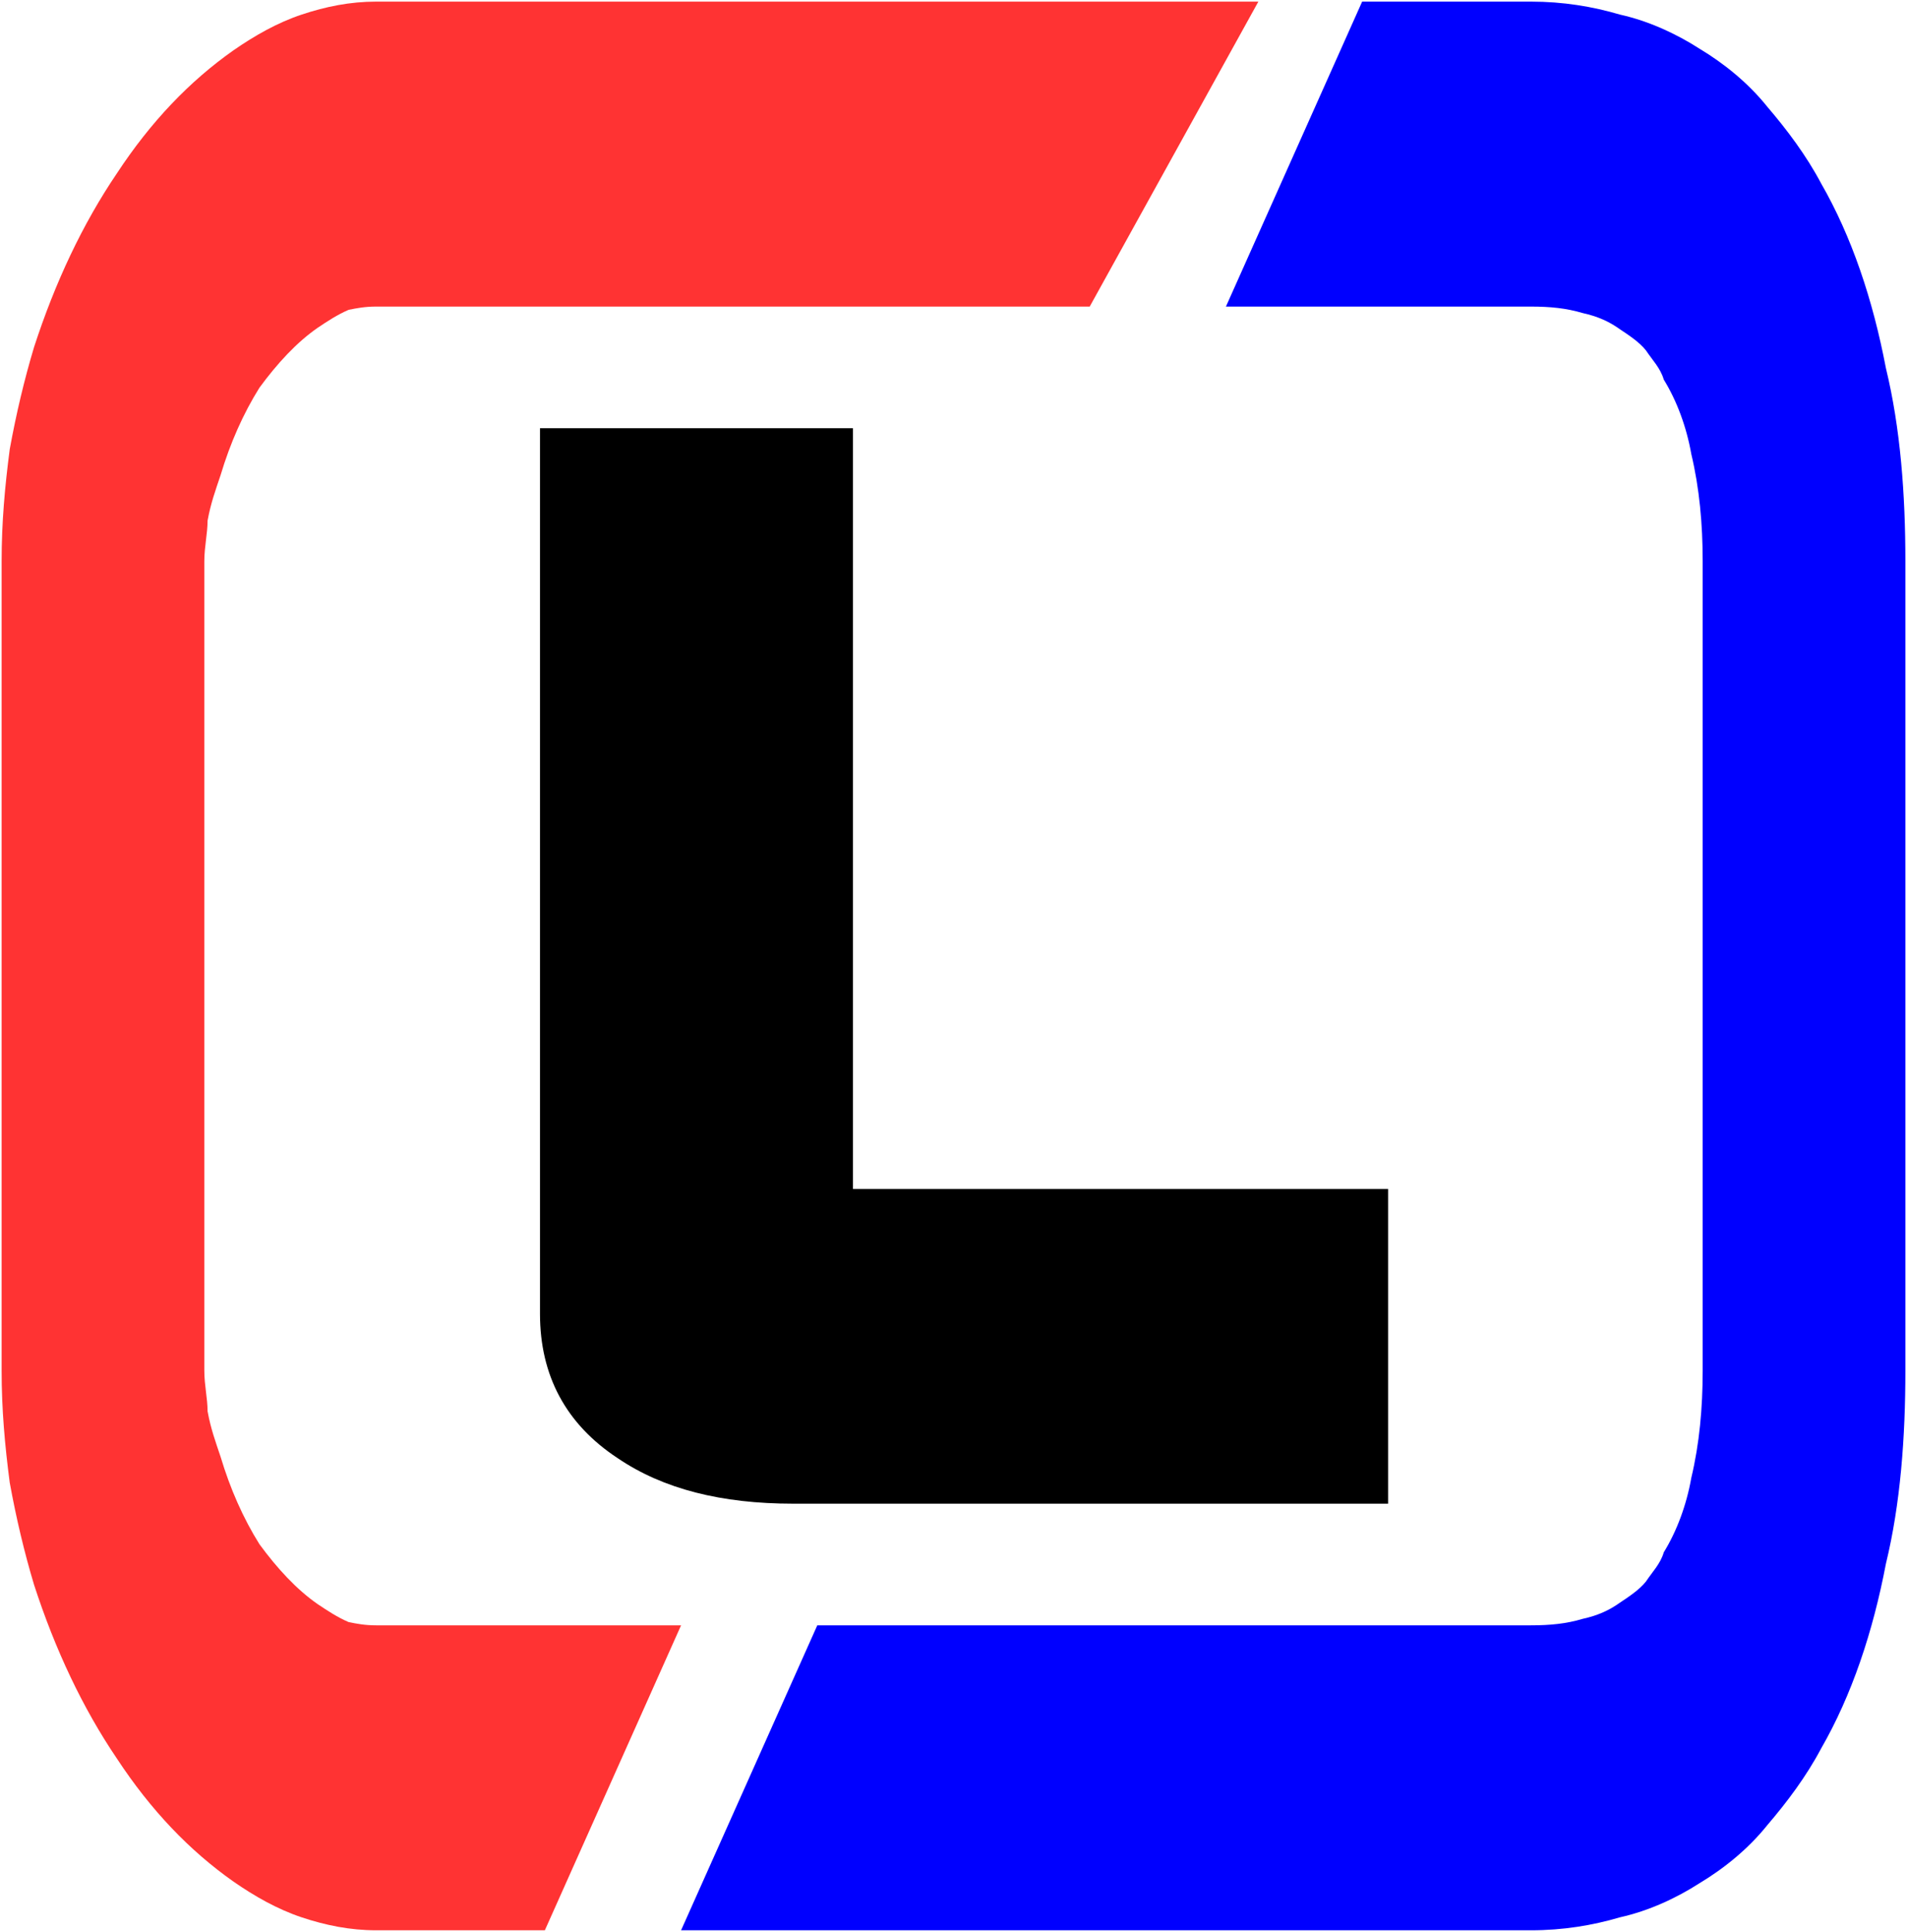 <?xml version="1.0" encoding="UTF-8"?>
<!DOCTYPE svg PUBLIC "-//W3C//DTD SVG 1.1//EN" "http://www.w3.org/Graphics/SVG/1.1/DTD/svg11.dtd">
<svg version="1.2" viewBox="15916 3101 1176 1191" preserveAspectRatio="xMidYMid" fill-rule="evenodd" stroke-width="28.222" stroke-linejoin="round" xmlns="http://www.w3.org/2000/svg" xmlns:ooo="http://xml.openoffice.org/svg/export" xmlns:xlink="http://www.w3.org/1999/xlink" xmlns:presentation="http://sun.com/xmlns/staroffice/presentation" xmlns:smil="http://www.w3.org/2001/SMIL20/" xmlns:anim="urn:oasis:names:tc:opendocument:xmlns:animation:1.0" xml:space="preserve">
 <defs class="EmbeddedBulletChars">
  <g id="bullet-char-template-57356" transform="scale(0,-0)">
   <path d="M 580,1141 L 1163,571 580,0 -4,571 580,1141 Z"/>
  </g>
  <g id="bullet-char-template-57354" transform="scale(0,-0)">
   <path d="M 8,1128 L 1137,1128 1137,0 8,0 8,1128 Z"/>
  </g>
  <g id="bullet-char-template-10146" transform="scale(0,-0)">
   <path d="M 174,0 L 602,739 174,1481 1456,739 174,0 Z M 1358,739 L 309,1346 659,739 1358,739 Z"/>
  </g>
  <g id="bullet-char-template-10132" transform="scale(0,-0)">
   <path d="M 2015,739 L 1276,0 717,0 1260,543 174,543 174,936 1260,936 717,1481 1274,1481 2015,739 Z"/>
  </g>
  <g id="bullet-char-template-10007" transform="scale(0,-0)">
   <path d="M 0,-2 C -7,14 -16,27 -25,37 L 356,567 C 262,823 215,952 215,954 215,979 228,992 255,992 264,992 276,990 289,987 310,991 331,999 354,1012 L 381,999 492,748 772,1049 836,1024 860,1049 C 881,1039 901,1025 922,1006 886,937 835,863 770,784 769,783 710,716 594,584 L 774,223 C 774,196 753,168 711,139 L 727,119 C 717,90 699,76 672,76 641,76 570,178 457,381 L 164,-76 C 142,-110 111,-127 72,-127 30,-127 9,-110 8,-76 1,-67 -2,-52 -2,-32 -2,-23 -1,-13 0,-2 Z"/>
  </g>
  <g id="bullet-char-template-10004" transform="scale(0,-0)">
   <path d="M 285,-33 C 182,-33 111,30 74,156 52,228 41,333 41,471 41,549 55,616 82,672 116,743 169,778 240,778 293,778 328,747 346,684 L 369,508 C 377,444 397,411 428,410 L 1163,1116 C 1174,1127 1196,1133 1229,1133 1271,1133 1292,1118 1292,1087 L 1292,965 C 1292,929 1282,901 1262,881 L 442,47 C 390,-6 338,-33 285,-33 Z"/>
  </g>
  <g id="bullet-char-template-9679" transform="scale(0,-0)">
   <path d="M 813,0 C 632,0 489,54 383,161 276,268 223,411 223,592 223,773 276,916 383,1023 489,1130 632,1184 813,1184 992,1184 1136,1130 1245,1023 1353,916 1407,772 1407,592 1407,412 1353,268 1245,161 1136,54 992,0 813,0 Z"/>
  </g>
  <g id="bullet-char-template-8226" transform="scale(0,-0)">
   <path d="M 346,457 C 273,457 209,483 155,535 101,586 74,649 74,723 74,796 101,859 155,911 209,963 273,989 346,989 419,989 480,963 531,910 582,859 608,796 608,723 608,648 583,586 532,535 482,483 420,457 346,457 Z"/>
  </g>
  <g id="bullet-char-template-8211" transform="scale(0,-0)">
   <path d="M -4,459 L 1135,459 1135,606 -4,606 -4,459 Z"/>
  </g>
  <g id="bullet-char-template-61548" transform="scale(0,-0)">
   <path d="M 173,740 C 173,903 231,1043 346,1159 462,1274 601,1332 765,1332 928,1332 1067,1274 1183,1159 1299,1043 1357,903 1357,740 1357,577 1299,437 1183,322 1067,206 928,148 765,148 601,148 462,206 346,322 231,437 173,577 173,740 Z"/>
  </g>
 </defs>
 <g ooo:name="page5" class="Page">
  <g class="Group">
   <g class="com.sun.star.drawing.ClosedBezierShape">
    <g id="id3">
     <rect class="BoundingBox" stroke="none" fill="none" x="15916" y="3101" width="778" height="1191"/>
     <path fill="rgb(255,51,51)" stroke="none" d="M 16336,4103 L 16252,4291 16148,4291 C 16132,4291 16117,4288 16102,4283 16087,4278 16073,4270 16060,4261 16033,4242 16009,4217 15988,4185 15967,4154 15950,4118 15937,4078 15931,4058 15926,4037 15922,4015 15919,3992 15917,3970 15917,3946 L 15917,3447 C 15917,3423 15919,3401 15922,3378 15926,3356 15931,3335 15937,3315 15950,3275 15967,3239 15988,3208 16009,3176 16033,3151 16060,3132 16073,3123 16087,3115 16102,3110 16117,3105 16132,3102 16148,3102 L 16692,3102 16588,3290 16148,3290 C 16141,3290 16136,3291 16131,3292 16124,3295 16118,3299 16112,3303 16099,3312 16087,3325 16076,3340 16066,3356 16058,3374 16052,3394 16049,3403 16046,3411 16044,3422 16044,3430 16042,3438 16042,3447 L 16042,3946 C 16042,3955 16044,3963 16044,3971 16046,3982 16049,3990 16052,3999 16058,4019 16066,4037 16076,4053 16087,4068 16099,4081 16112,4090 16118,4094 16124,4098 16131,4101 16136,4102 16141,4103 16148,4103 L 16336,4103 Z"/>
    </g>
   </g>
   <g class="com.sun.star.drawing.ClosedBezierShape">
    <g id="id4">
     <rect class="BoundingBox" stroke="none" fill="none" x="16336" y="3101" width="756" height="1191"/>
     <path fill="rgb(0,0,255)" stroke="none" d="M 16672,3290 L 16756,3102 16860,3102 C 16880,3102 16898,3105 16915,3110 16933,3114 16950,3122 16964,3131 16979,3140 16994,3152 17006,3167 17018,3181 17030,3197 17039,3214 17058,3247 17071,3286 17079,3328 17088,3365 17091,3406 17091,3447 L 17091,3946 C 17091,3987 17088,4028 17079,4065 17071,4107 17058,4146 17039,4179 17030,4196 17018,4212 17006,4226 16994,4241 16979,4253 16964,4262 16950,4271 16933,4279 16915,4283 16898,4288 16880,4291 16860,4291 L 16336,4291 16420,4103 16860,4103 C 16872,4103 16882,4102 16892,4099 16901,4097 16908,4094 16915,4089 16921,4085 16927,4081 16931,4076 16935,4070 16940,4065 16942,4058 16950,4045 16956,4029 16959,4012 16964,3991 16966,3969 16966,3946 L 16966,3447 C 16966,3424 16964,3402 16959,3381 16956,3364 16950,3348 16942,3335 16940,3328 16935,3323 16931,3317 16927,3312 16921,3308 16915,3304 16908,3299 16901,3296 16892,3294 16882,3291 16872,3290 16860,3290 L 16672,3290 Z"/>
    </g>
   </g>
  </g>
  <g class="com.sun.star.drawing.ClosedBezierShape">
   <g id="id5">
    <rect class="BoundingBox" stroke="none" fill="none" x="16249" y="3365" width="525" height="665"/>
    <path fill="rgb(0,0,0)" stroke="none" d="M 16772,4028 L 16405,4028 C 16361,4028 16325,4019 16297,4000 16265,3979 16249,3949 16249,3911 L 16249,3365 16442,3365 16442,3834 16772,3834 16772,4028 Z"/>
   </g>
  </g>
 </g>
</svg>